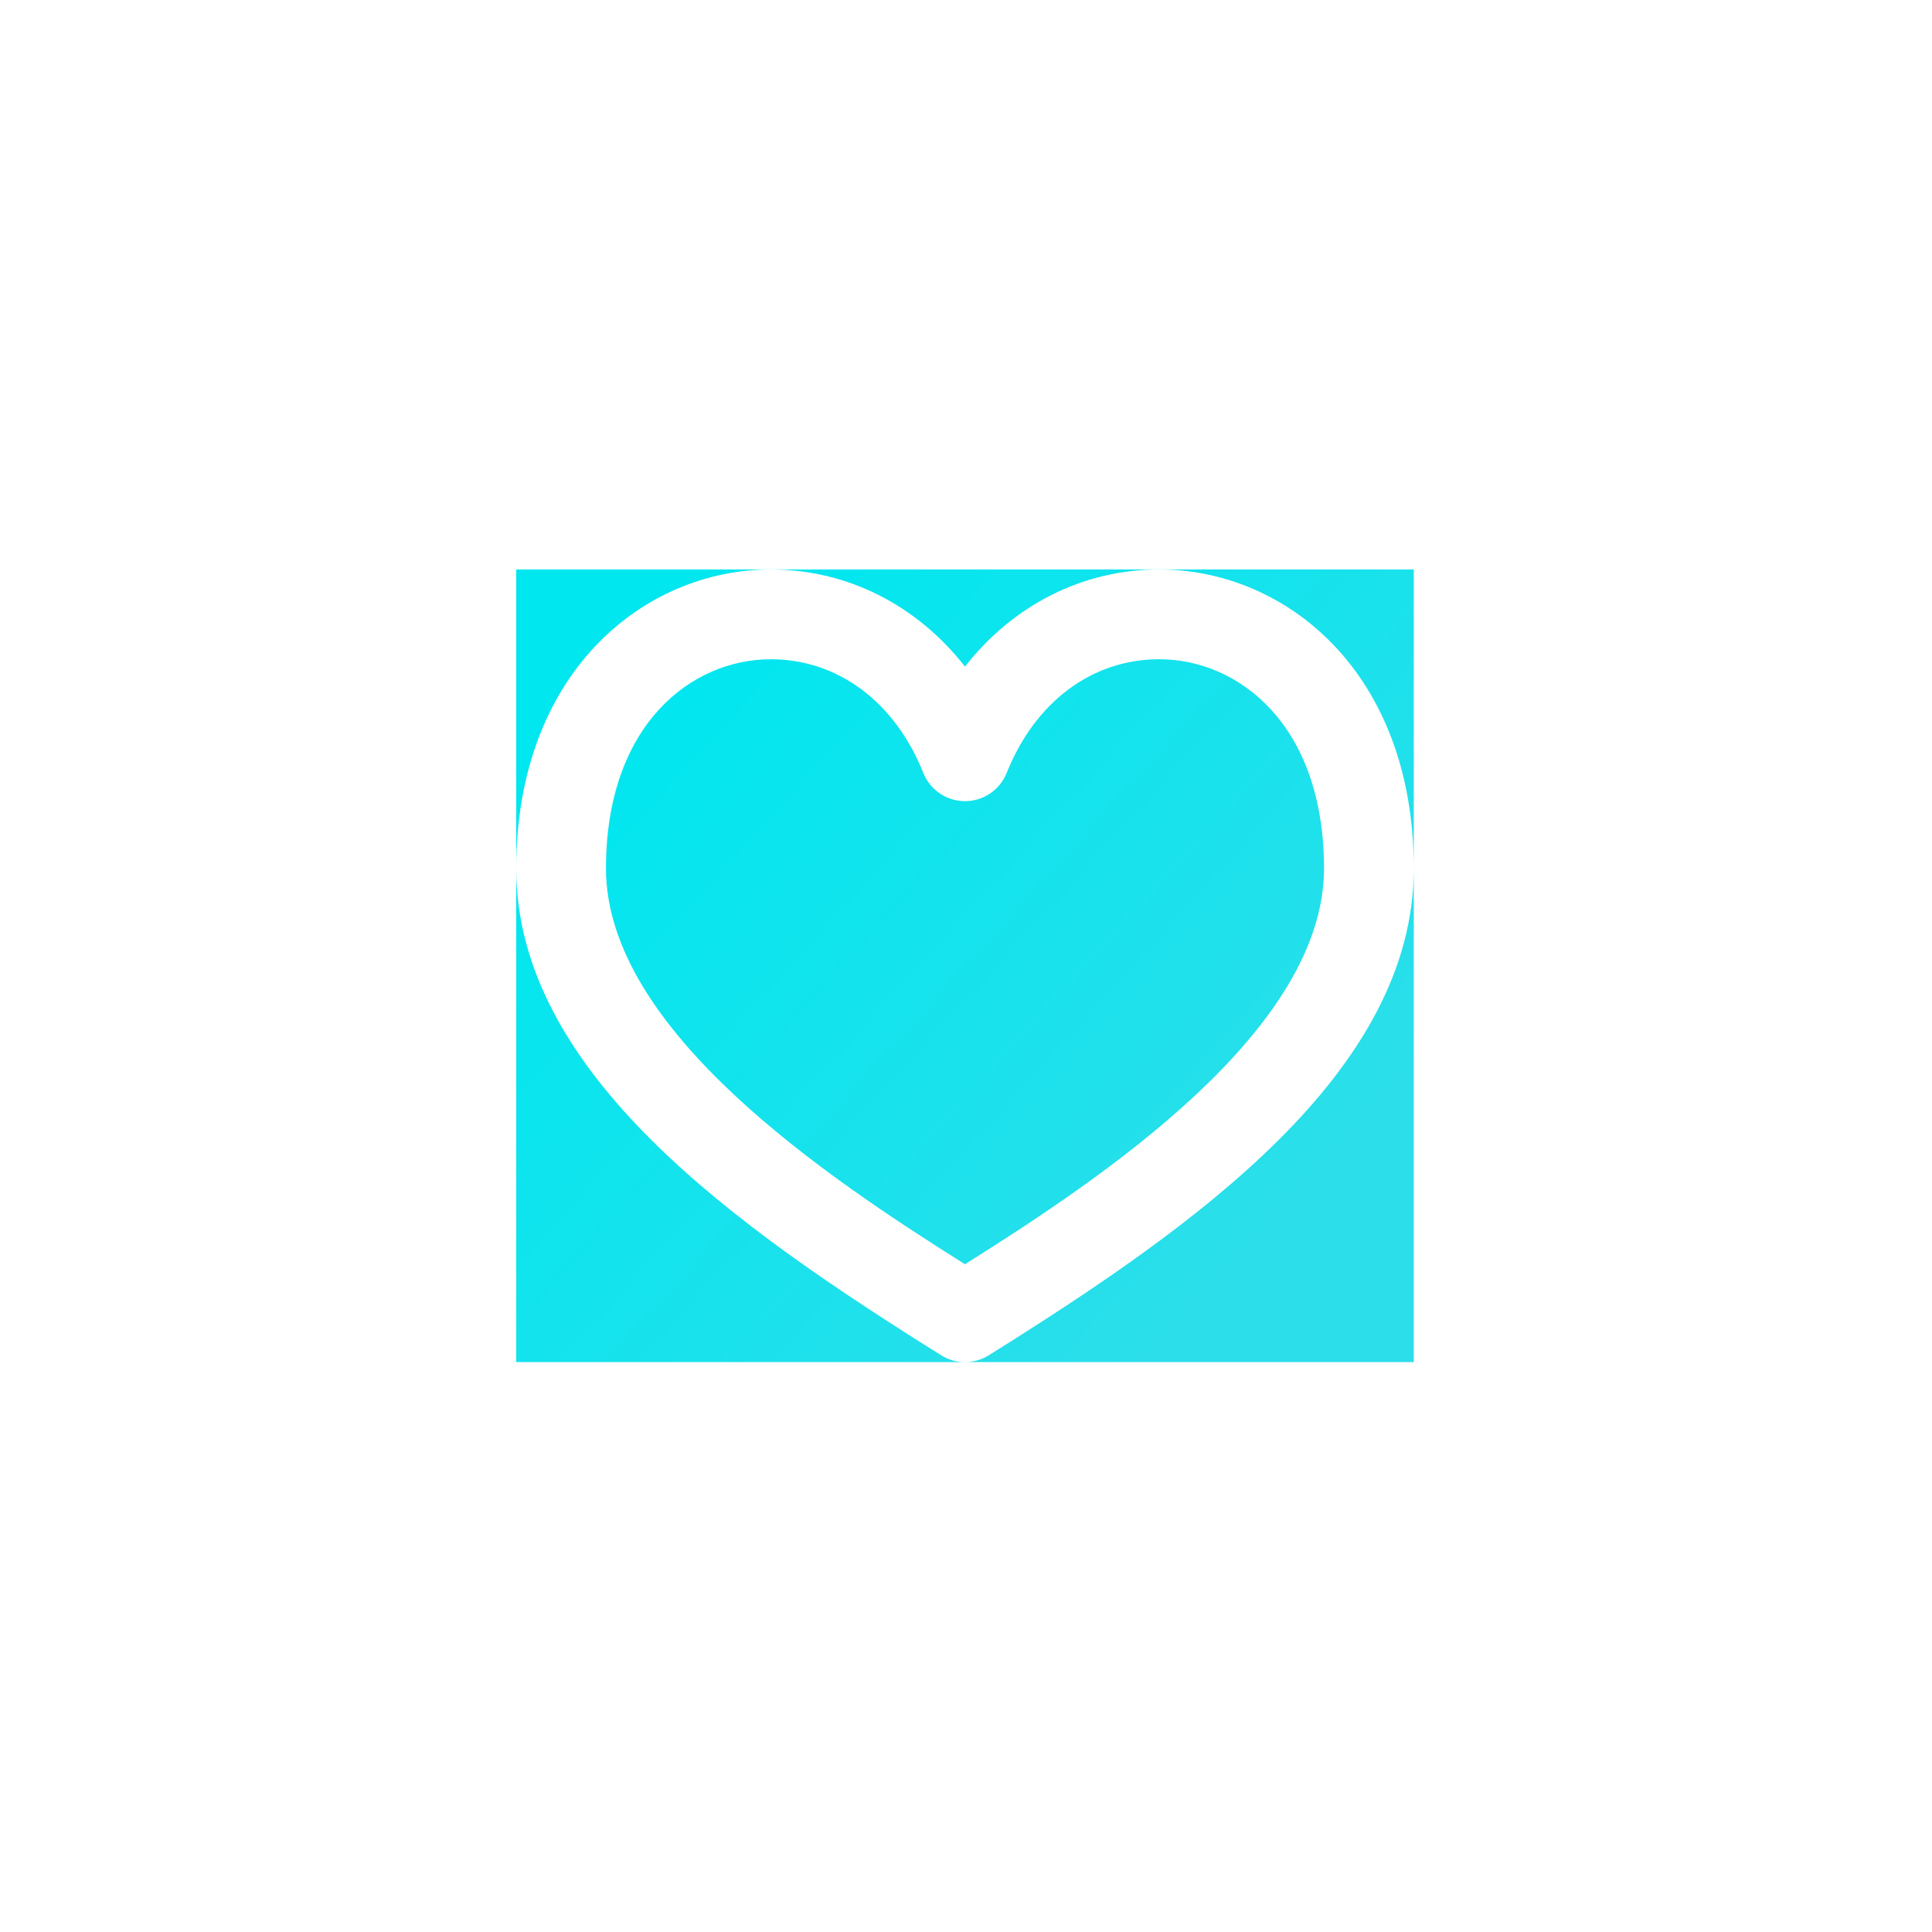 <svg xmlns="http://www.w3.org/2000/svg" width="500" height="500" viewBox="0 0 500 500"><g transform="translate(133.598,147.38)translate(116.151,102.574)rotate(0)translate(-116.151,-102.574) scale(2.701,2.701)" opacity="1"><defs class="defs"><linearGradient id="linearGradientc936a8624aaf3cfefbbf8ce1b4e9c429" class="linearGradient1" gradientTransform="translate(0.5,0.5) rotate(309) translate(-0.5,-0.5)" x1="50%" y1="0%" x2="50%" y2="100%"><stop id="stop1" offset="0%" class="linearGradientColor1" stop-color="#00e7ef"/><stop id="stop2" offset="99.416%" class="linearGradientColor2" stop-color="#2cdeea"/></linearGradient></defs><path transform="translate(-7,-10.819)" d="M7,86.766v-75.947h86v75.947zM68.61,10.82c-7.354,0 -14.017,3.433 -18.61,9.305c-4.592,-5.872 -11.255,-9.305 -18.61,-9.305c-12.12,0 -24.39,9.84 -24.39,28.646c0,19.558 21.02,34.333 40.721,46.646c0.697,0.435 1.489,0.654 2.279,0.654c0.789,0 1.583,-0.22 2.279,-0.654c19.701,-12.313 40.721,-27.088 40.721,-46.646c0,-18.806 -12.271,-28.646 -24.39,-28.646M50,77.391c-13.167,-8.276 -34.4,-22.427 -34.4,-37.924c0,-13.773 8.185,-20.046 15.79,-20.046c6.424,0 11.89,4.072 14.618,10.895c0.653,1.632 2.233,2.702 3.992,2.702c1.76,0 3.338,-1.07 3.992,-2.703c2.729,-6.823 8.194,-10.895 14.618,-10.895c7.605,0.001 15.79,6.274 15.79,20.048c0,15.496 -21.233,29.646 -34.4,37.923" fill="url(#linearGradientc936a8624aaf3cfefbbf8ce1b4e9c429)" class="fill c1"/></g></svg>